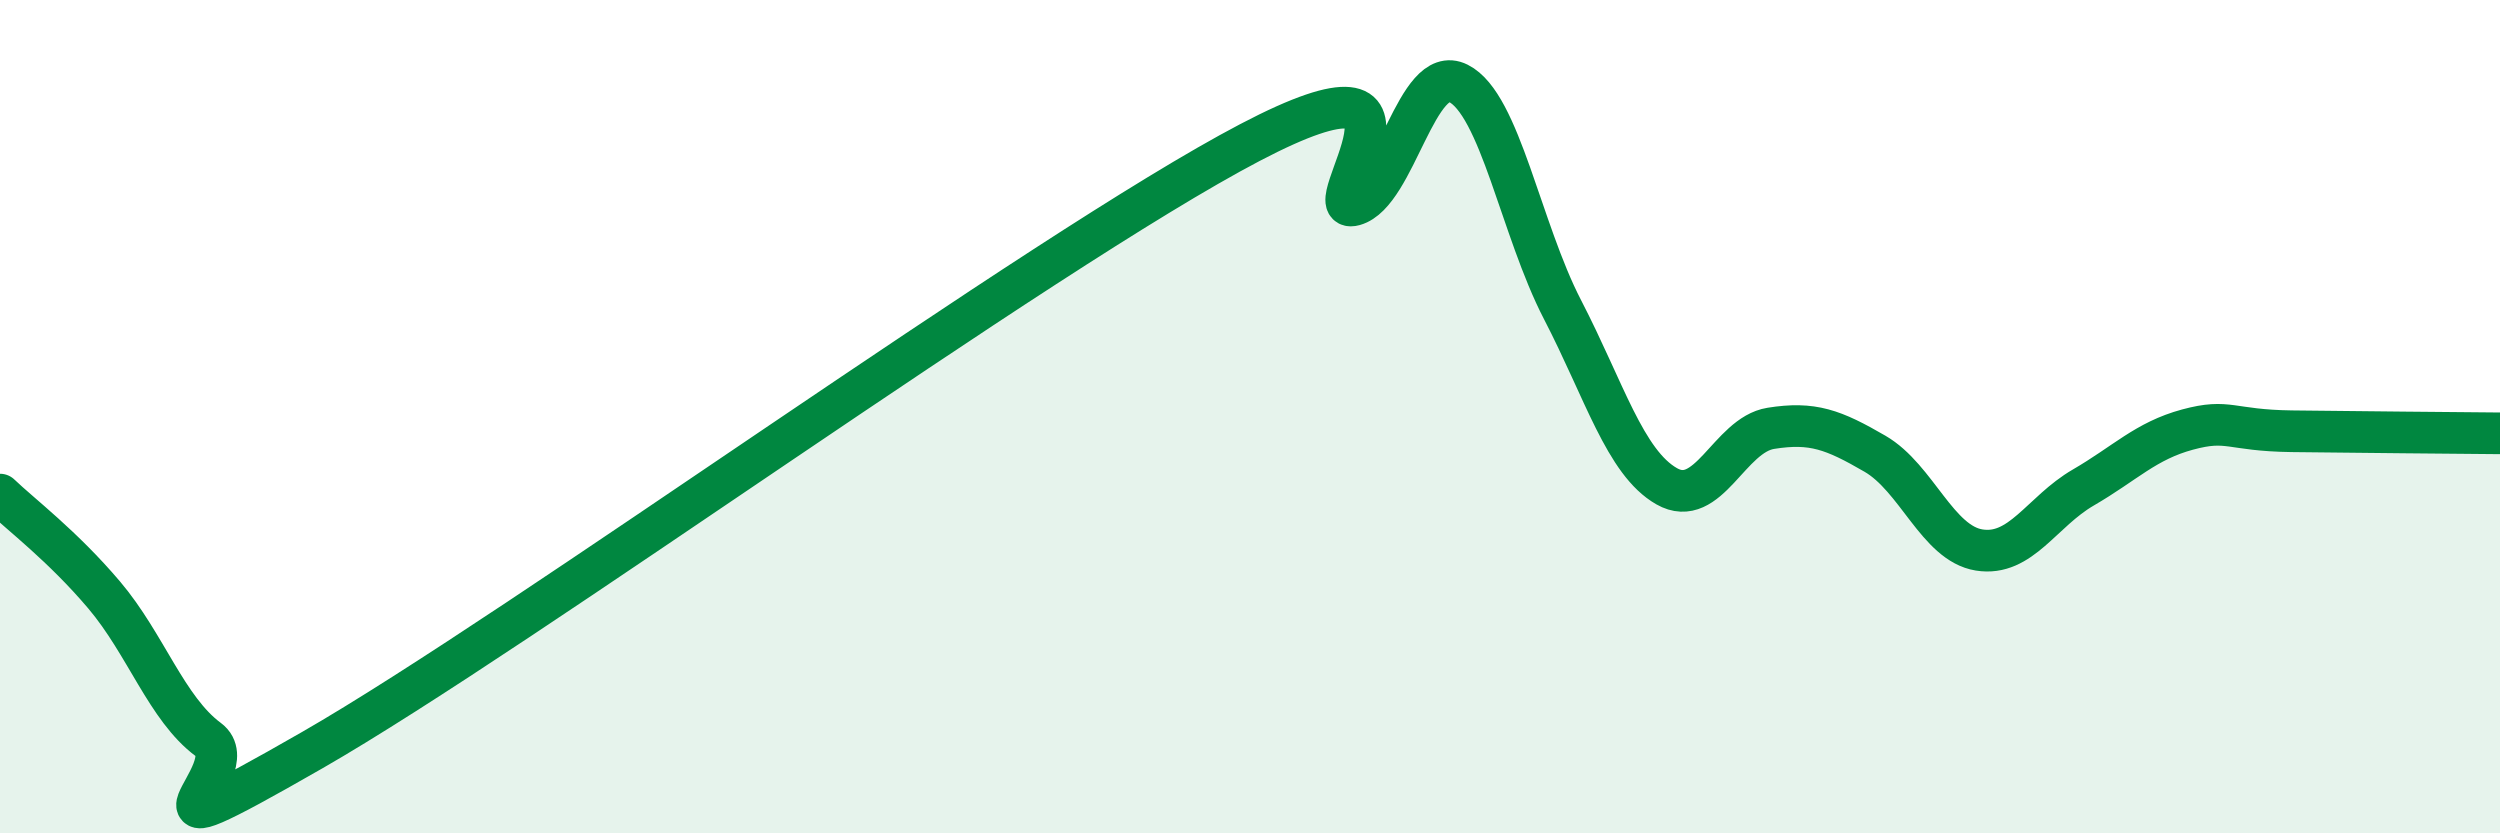 
    <svg width="60" height="20" viewBox="0 0 60 20" xmlns="http://www.w3.org/2000/svg">
      <path
        d="M 0,11.87 C 0.5,12.35 1.5,13.1 2.5,14.28 C 3.5,15.46 4,17.01 5,17.75 C 6,18.49 2.5,20.87 7.5,18 C 12.5,15.13 25,6.04 30,3.42 C 35,0.8 31.5,5.2 32.5,4.92 C 33.5,4.64 34,1.5 35,2 C 36,2.5 36.5,5.5 37.5,7.43 C 38.5,9.36 39,11.1 40,11.67 C 41,12.24 41.5,10.44 42.5,10.28 C 43.5,10.12 44,10.31 45,10.89 C 46,11.47 46.5,13.04 47.5,13.2 C 48.5,13.36 49,12.28 50,11.7 C 51,11.12 51.5,10.58 52.5,10.31 C 53.5,10.04 53.5,10.33 55,10.35 C 56.5,10.37 59,10.39 60,10.4L60 20L0 20Z"
        fill="#008740"
        opacity="0.1"
        stroke-linecap="round"
        stroke-linejoin="round"
      />
      <path
        d="M 0,11.87 C 0.5,12.35 1.5,13.1 2.5,14.28 C 3.5,15.46 4,17.01 5,17.75 C 6,18.49 2.5,20.87 7.5,18 C 12.5,15.13 25,6.04 30,3.42 C 35,0.8 31.5,5.2 32.5,4.92 C 33.5,4.64 34,1.5 35,2 C 36,2.5 36.5,5.5 37.5,7.43 C 38.5,9.36 39,11.1 40,11.67 C 41,12.24 41.5,10.44 42.5,10.28 C 43.5,10.12 44,10.31 45,10.89 C 46,11.47 46.5,13.04 47.5,13.2 C 48.5,13.36 49,12.28 50,11.7 C 51,11.12 51.5,10.58 52.5,10.31 C 53.5,10.04 53.5,10.33 55,10.35 C 56.5,10.37 59,10.39 60,10.4"
        stroke="#008740"
        stroke-width="1"
        fill="none"
        stroke-linecap="round"
        stroke-linejoin="round"
      />
    </svg>
  